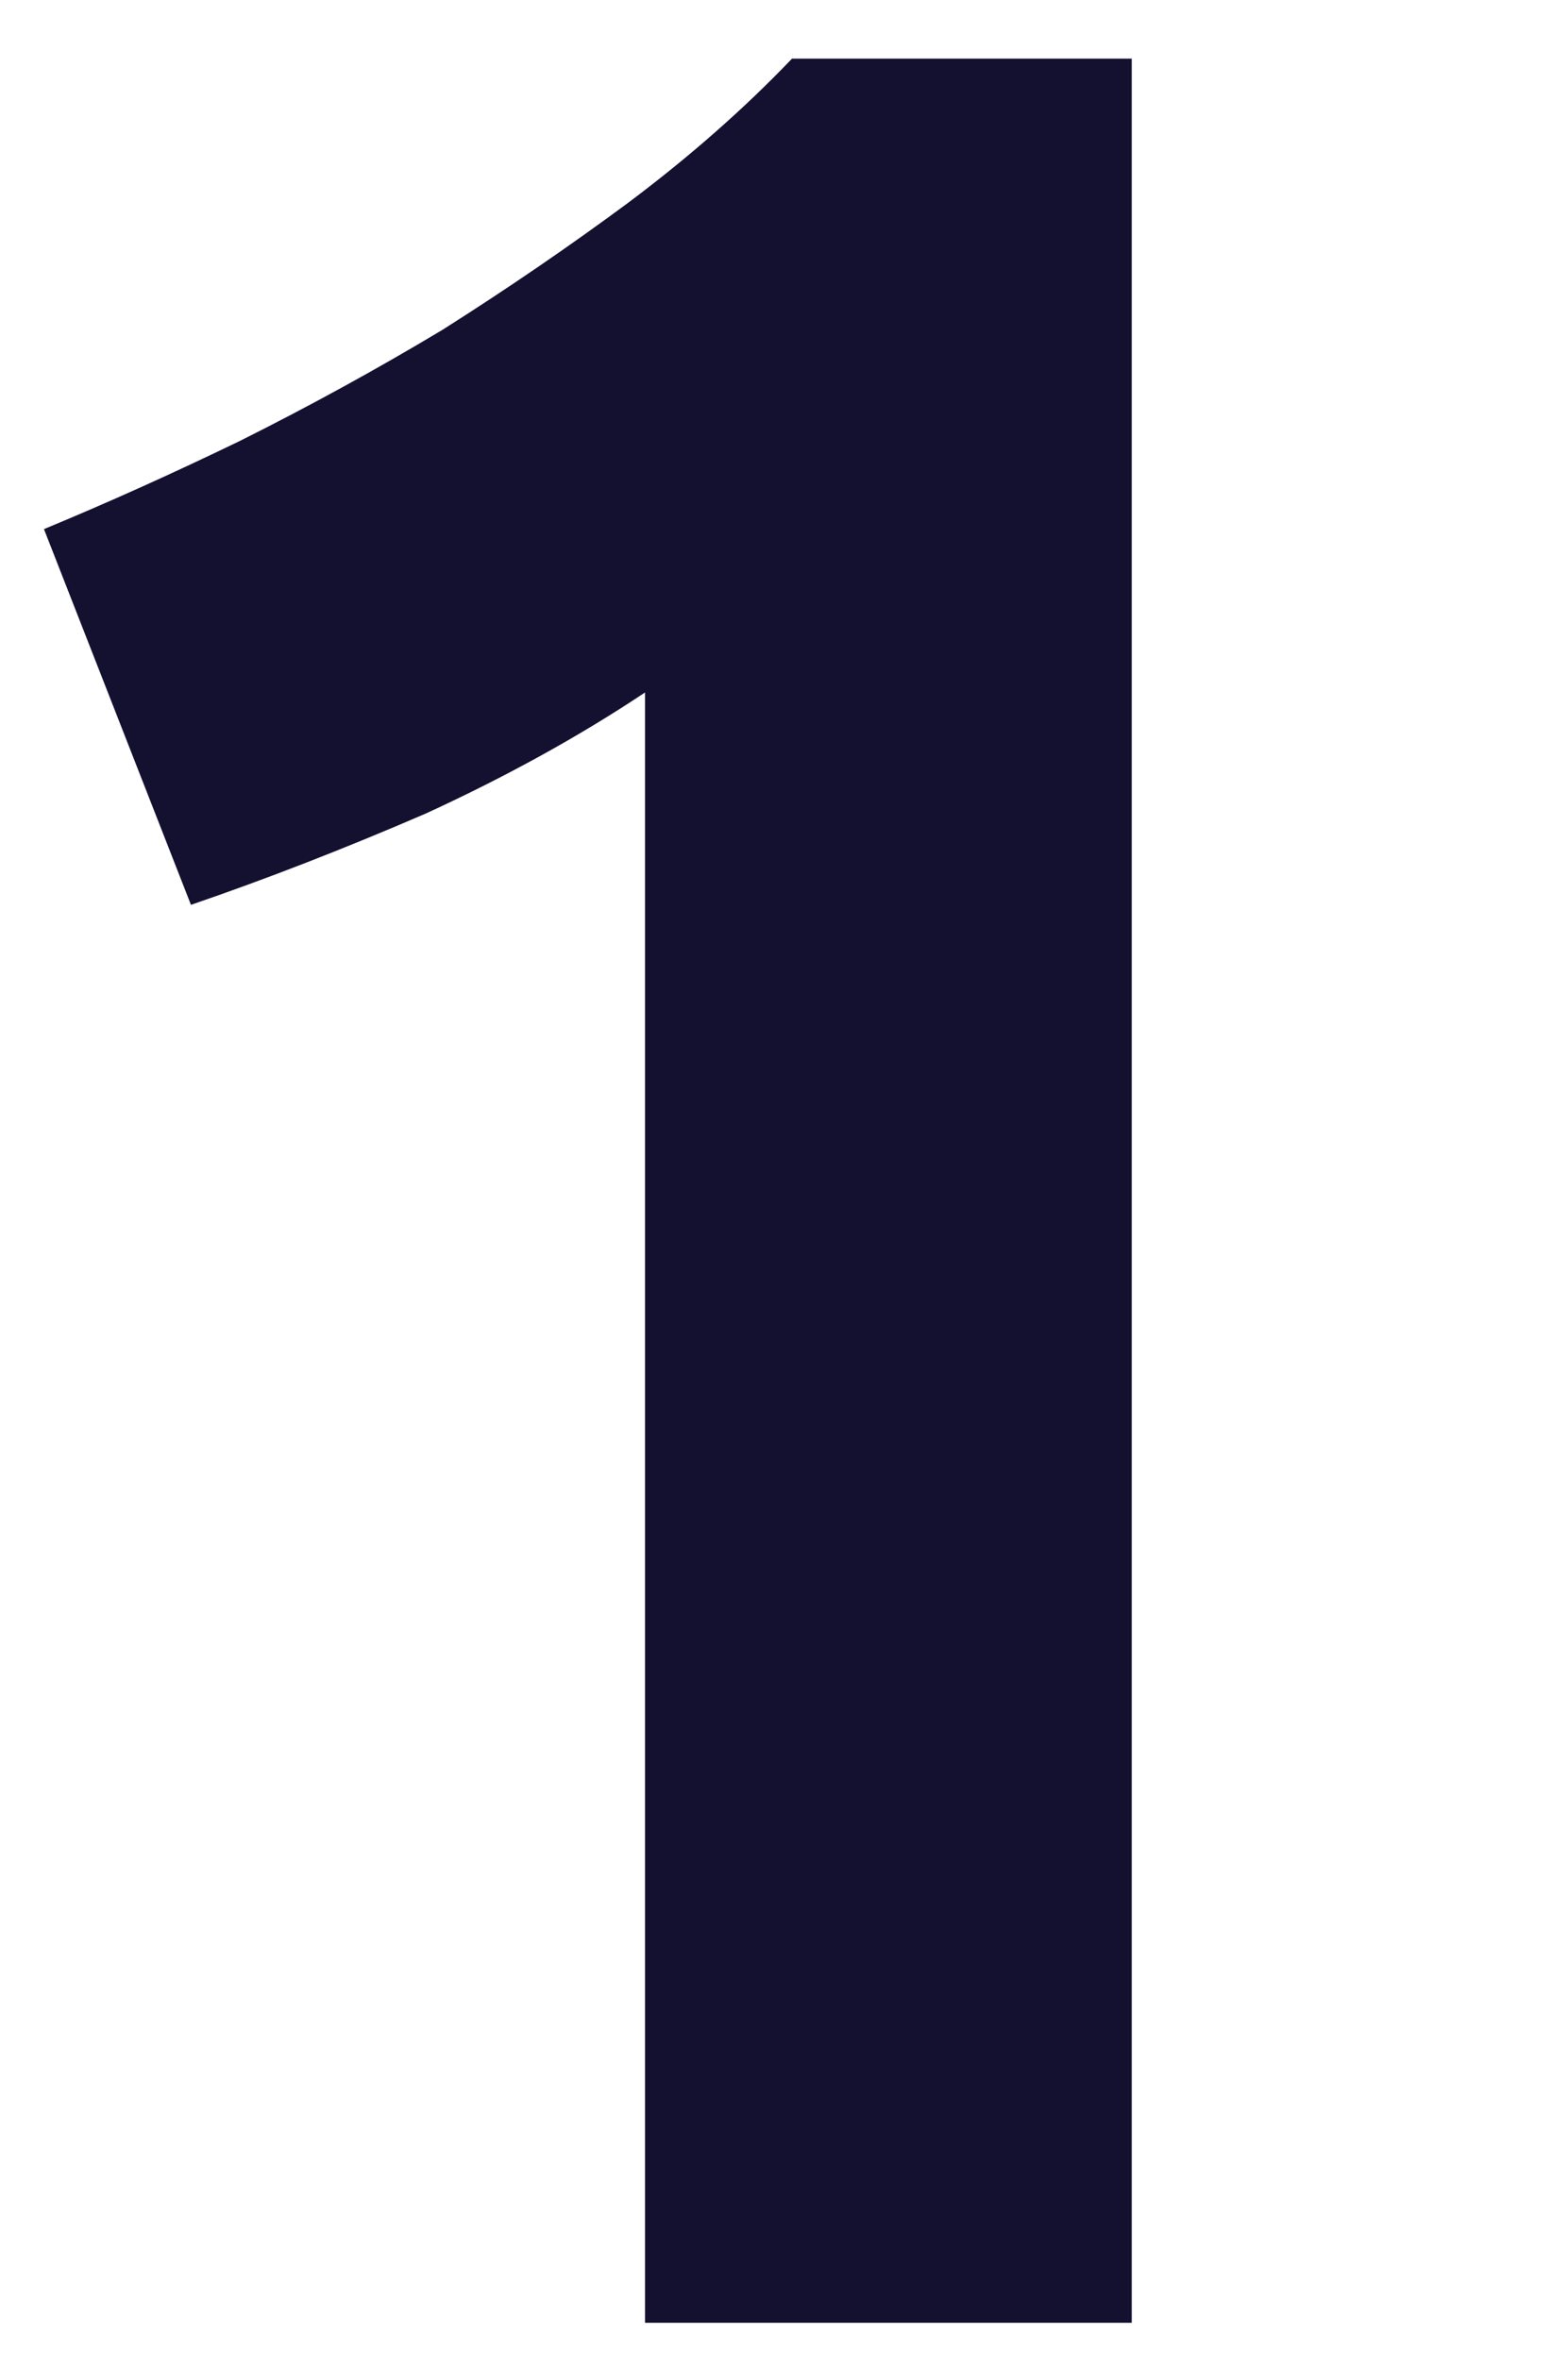 <svg xmlns="http://www.w3.org/2000/svg" width="107" height="161" viewBox="0 0 107 161" fill="none"><path d="M3 36.099C7.31 34.316 11.768 32.31 16.375 30.081C21.13 27.703 25.737 25.177 30.195 22.502C34.653 19.678 38.889 16.78 42.901 13.808C47.062 10.687 50.777 7.418 54.047 4H77.23V158.478H44.016V47.245C39.557 50.217 34.579 52.966 29.081 55.493C23.582 57.87 18.232 59.951 13.031 61.734L3 36.099Z" fill="#141030"></path></svg>
